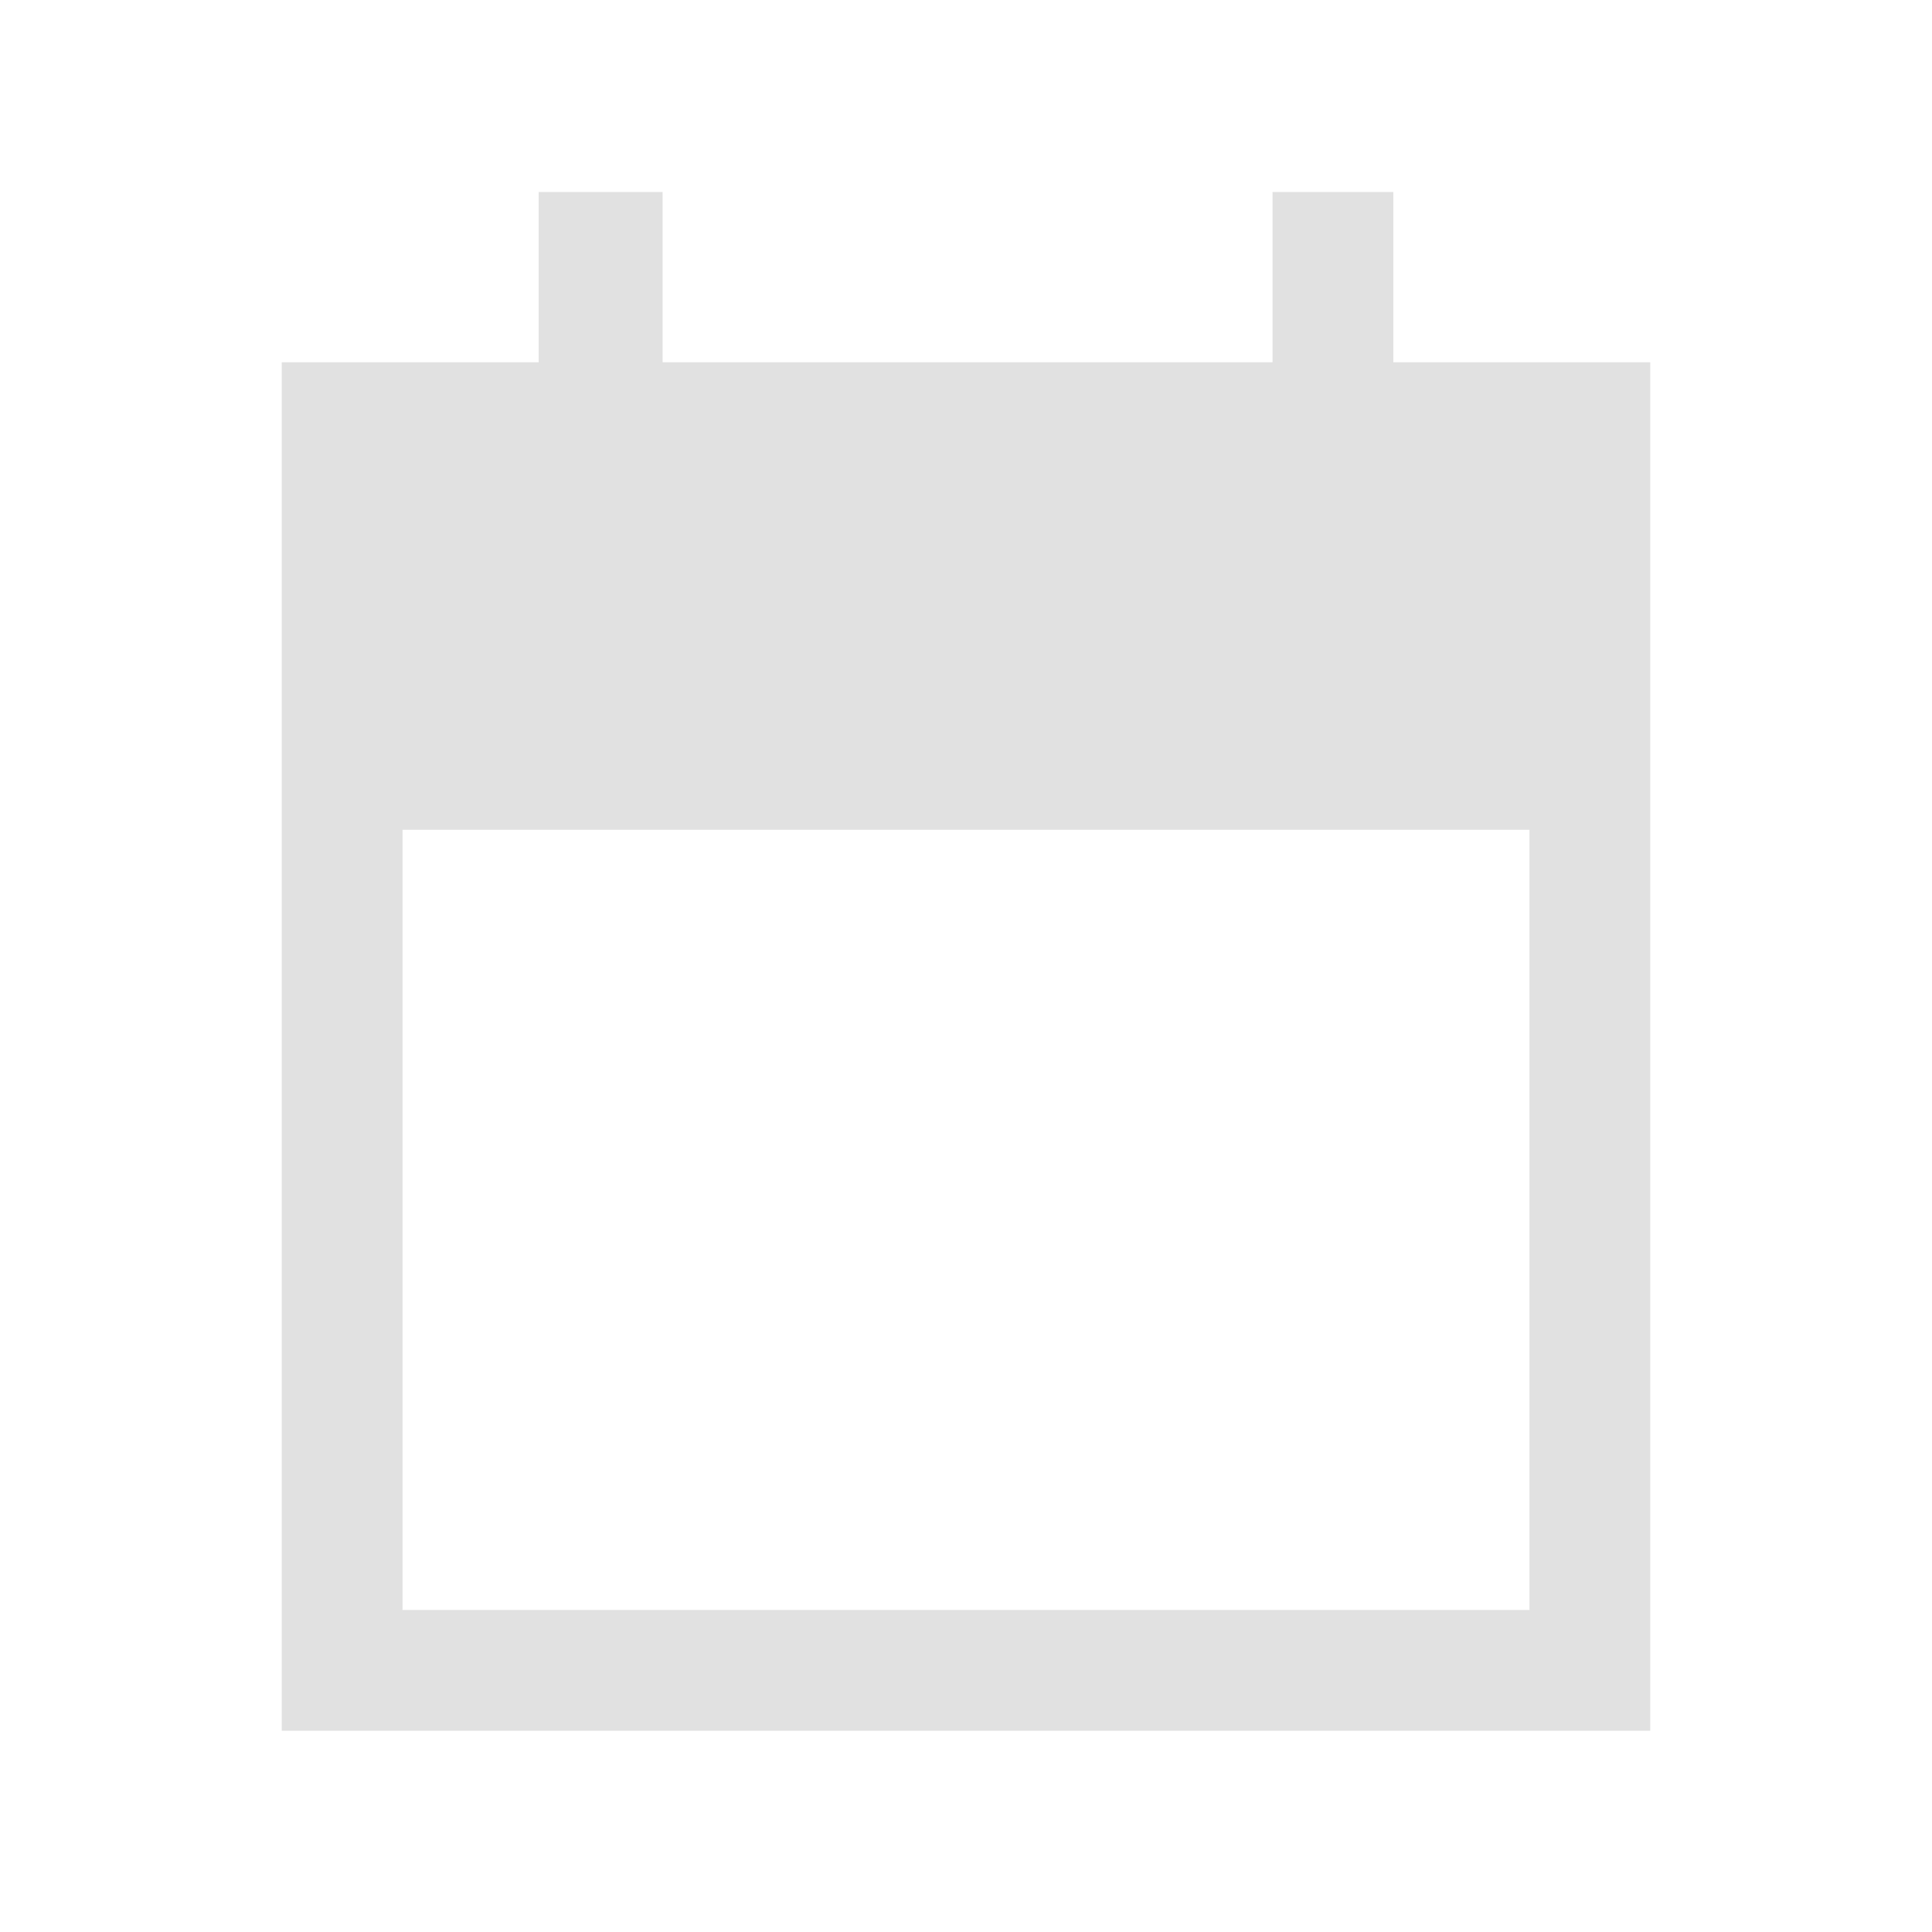 <svg width="24" height="24" viewBox="0 0 24 24" fill="none" xmlns="http://www.w3.org/2000/svg">
<g opacity="0.8">
<mask id="mask0_3425_27983" style="mask-type:alpha" maskUnits="userSpaceOnUse" x="0" y="0" width="24" height="24">
<rect opacity="0.8" width="24" height="24" fill="white"/>
</mask>
<g mask="url(#mask0_3425_27983)">
<path d="M3.5 21.5V4.5H6.692V2.385H8.231V4.5H15.808V2.385H17.308V4.5H20.5V21.5H3.5ZM5 20H19V10.308H5V20Z" fill="#CFCFCF"/>
</g>
</g>
</svg>
